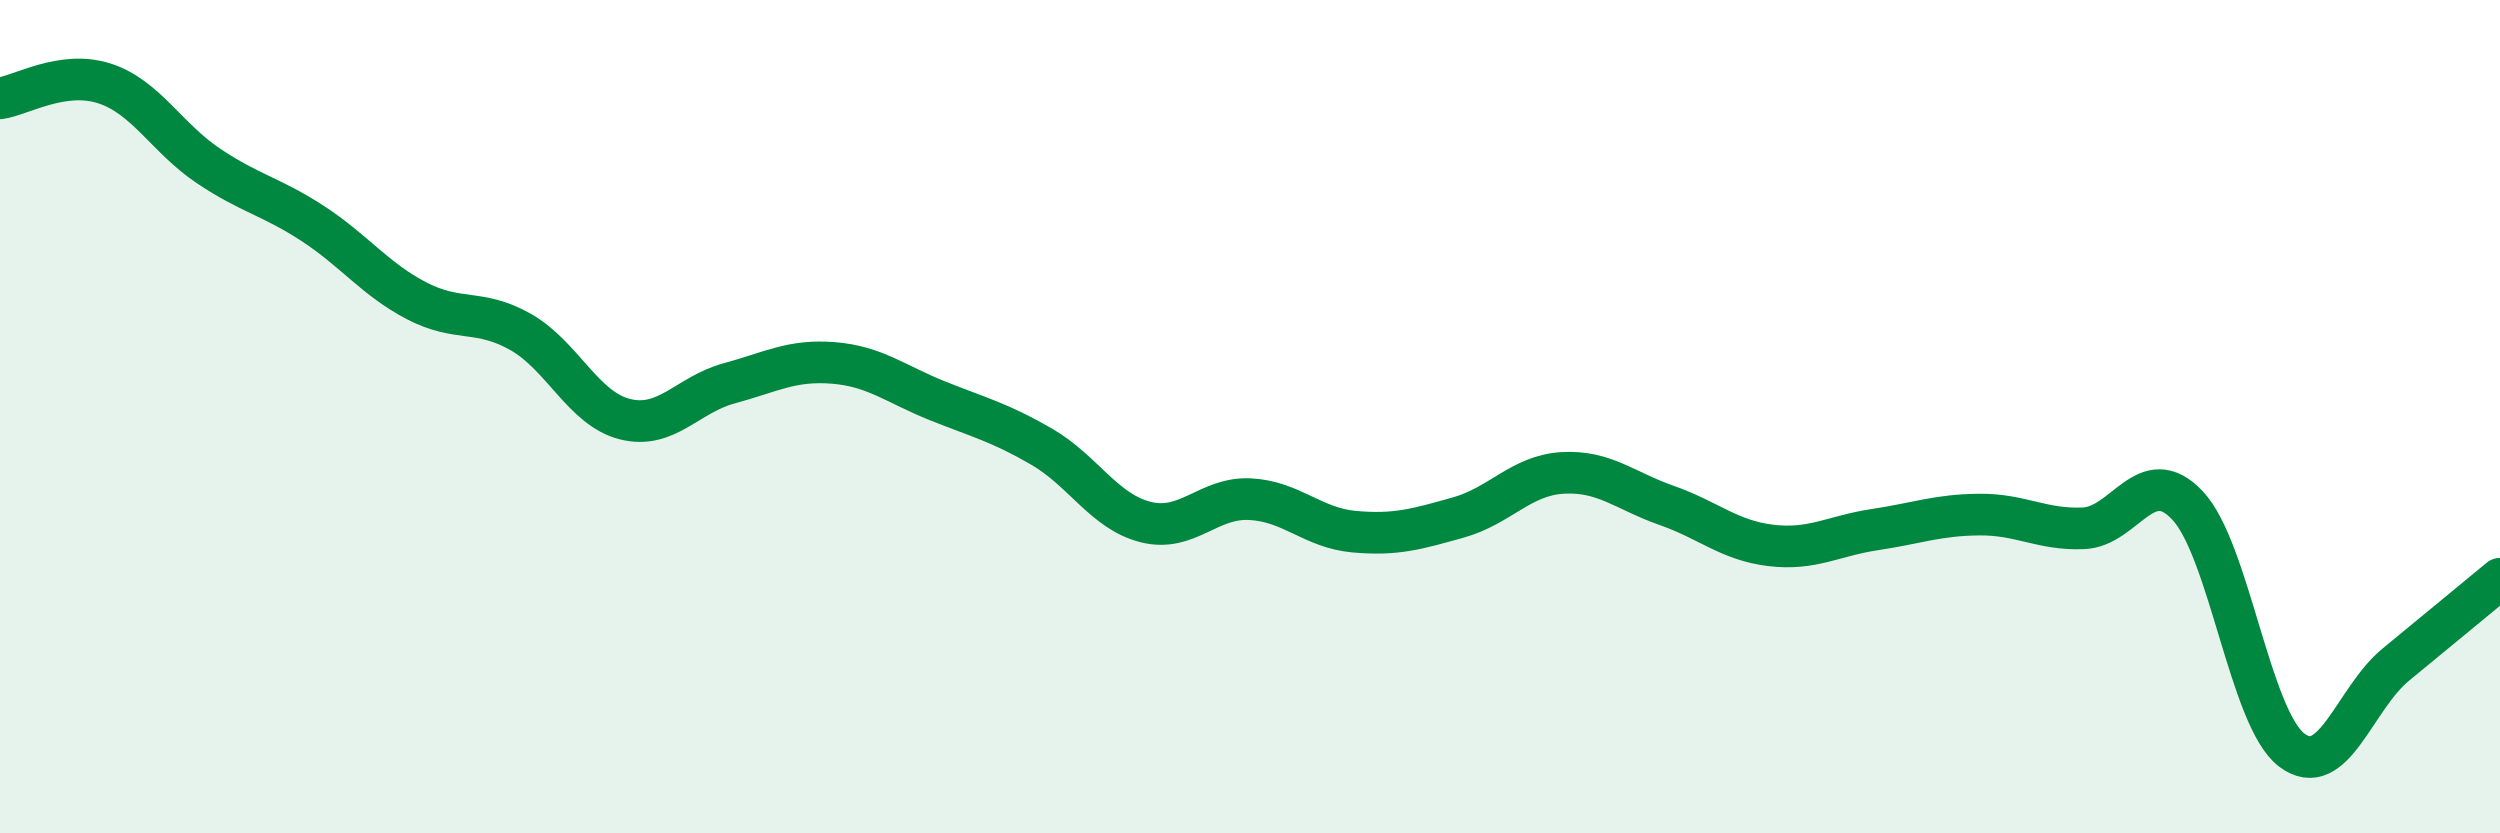 
    <svg width="60" height="20" viewBox="0 0 60 20" xmlns="http://www.w3.org/2000/svg">
      <path
        d="M 0,2.36 C 0.5,2.29 1.5,1.68 2.5,2 C 3.5,2.32 4,3.31 5,3.98 C 6,4.65 6.5,4.71 7.5,5.36 C 8.5,6.01 9,6.7 10,7.22 C 11,7.74 11.5,7.4 12.5,7.97 C 13.5,8.54 14,9.81 15,10.06 C 16,10.31 16.5,9.47 17.5,9.2 C 18.5,8.93 19,8.63 20,8.71 C 21,8.79 21.5,9.22 22.5,9.62 C 23.5,10.02 24,10.14 25,10.72 C 26,11.3 26.5,12.28 27.5,12.53 C 28.5,12.78 29,11.93 30,11.98 C 31,12.03 31.5,12.67 32.5,12.76 C 33.5,12.85 34,12.7 35,12.42 C 36,12.14 36.5,11.41 37.5,11.35 C 38.5,11.29 39,11.78 40,12.13 C 41,12.48 41.5,12.97 42.5,13.09 C 43.5,13.21 44,12.86 45,12.71 C 46,12.56 46.5,12.36 47.5,12.35 C 48.5,12.34 49,12.72 50,12.68 C 51,12.64 51.5,11.07 52.5,12.13 C 53.5,13.19 54,17.24 55,18 C 56,18.76 56.5,16.77 57.5,15.95 C 58.5,15.13 59.5,14.3 60,13.89L60 20L0 20Z"
        fill="#008740"
        opacity="0.1"
        stroke-linecap="round"
        stroke-linejoin="round"
      />
      <path
        d="M 0,2.36 C 0.5,2.29 1.5,1.68 2.5,2 C 3.5,2.32 4,3.31 5,3.98 C 6,4.65 6.5,4.71 7.5,5.36 C 8.5,6.01 9,6.7 10,7.22 C 11,7.74 11.5,7.4 12.5,7.97 C 13.5,8.54 14,9.81 15,10.06 C 16,10.31 16.5,9.47 17.5,9.2 C 18.5,8.93 19,8.63 20,8.71 C 21,8.79 21.5,9.22 22.5,9.62 C 23.5,10.02 24,10.14 25,10.72 C 26,11.3 26.5,12.28 27.5,12.53 C 28.5,12.78 29,11.93 30,11.98 C 31,12.03 31.5,12.67 32.5,12.76 C 33.5,12.85 34,12.7 35,12.42 C 36,12.14 36.5,11.41 37.5,11.35 C 38.5,11.29 39,11.78 40,12.13 C 41,12.48 41.5,12.97 42.5,13.09 C 43.5,13.21 44,12.86 45,12.71 C 46,12.56 46.5,12.36 47.5,12.35 C 48.5,12.34 49,12.72 50,12.68 C 51,12.64 51.5,11.07 52.5,12.13 C 53.5,13.19 54,17.24 55,18 C 56,18.76 56.5,16.77 57.5,15.95 C 58.5,15.13 59.5,14.3 60,13.89"
        stroke="#008740"
        stroke-width="1"
        fill="none"
        stroke-linecap="round"
        stroke-linejoin="round"
      />
    </svg>
  